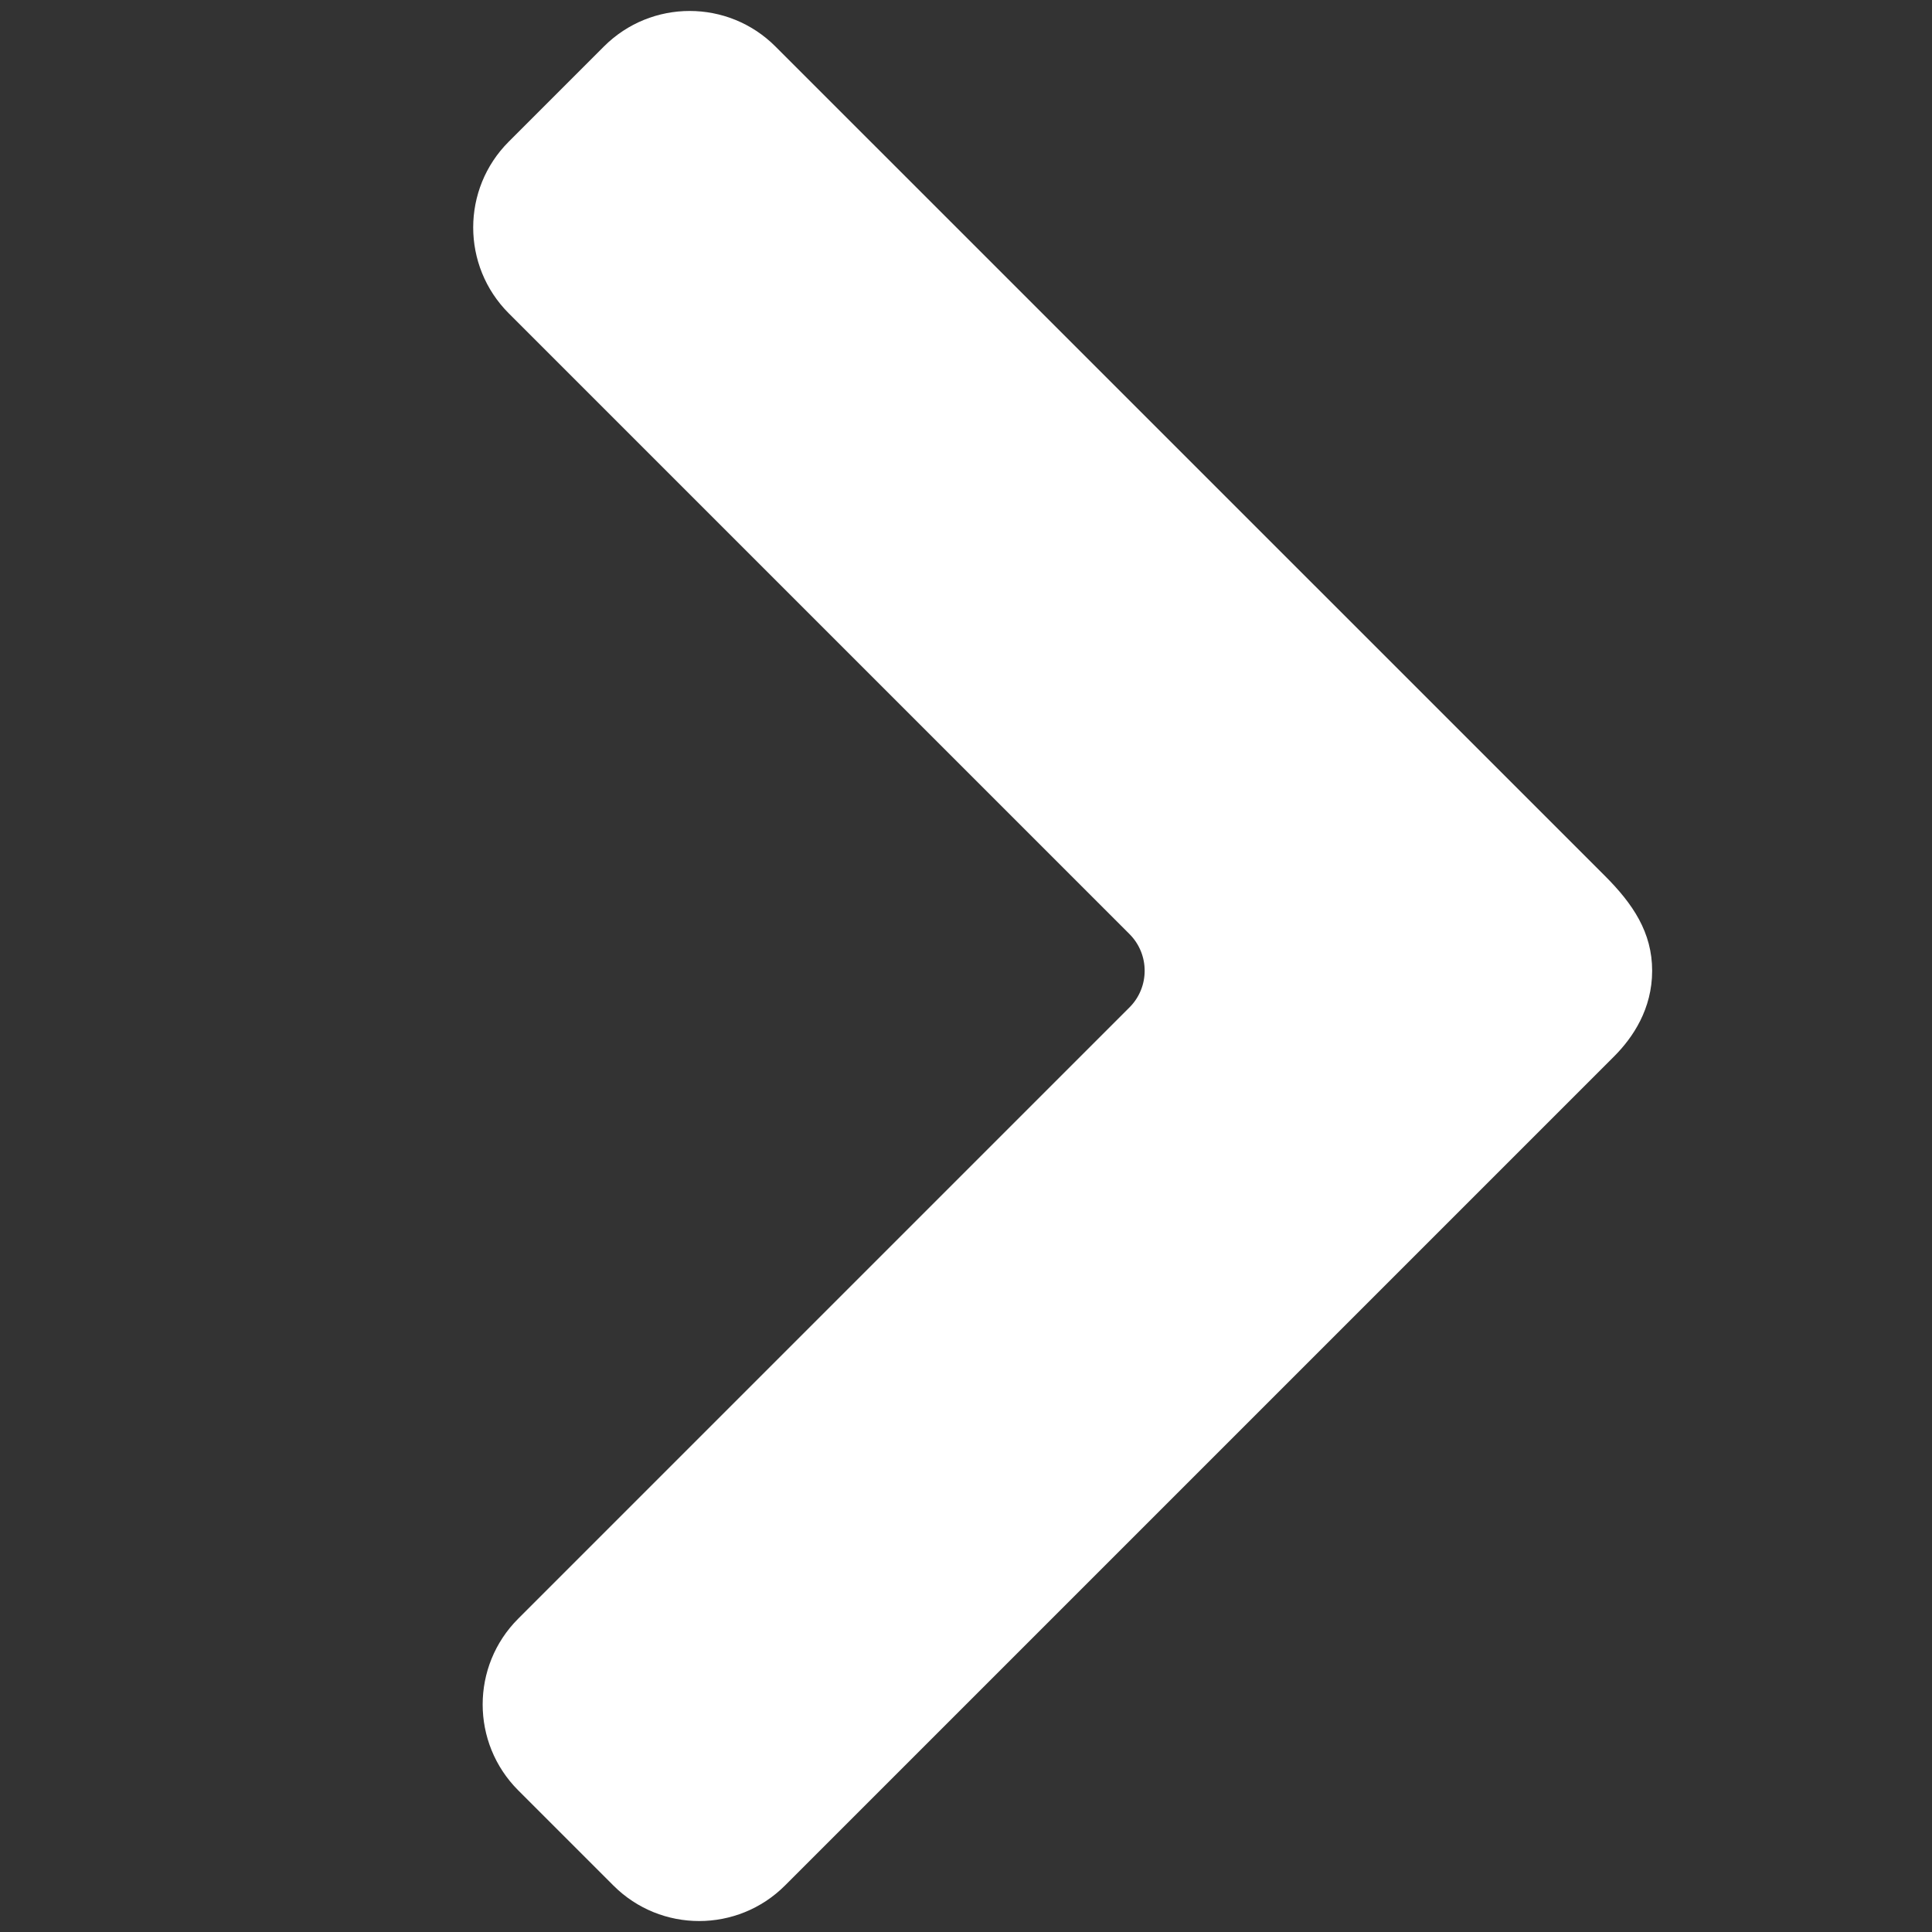 <?xml version="1.0" encoding="UTF-8"?>
<svg id="Ebene_1" xmlns="http://www.w3.org/2000/svg" width="20" height="20" version="1.1" viewBox="0 0 20 20">
  <rect x="0" y="0" width="20" height="20" fill="#333333" stroke="none"/>
  <!-- Generator: Adobe Illustrator 29.6.1, SVG Export Plug-In . SVG Version: 2.1.1 Build 9)  -->
  <defs>
    <style>
      .st0 {
        fill: #fff;
      }
    </style>
  </defs>
  <path class="st0" d="M11.691,10.43l-6.327,6.327c-.49.49-.49,1.285,0,1.776l.986.986c.49.49,1.285.49,1.776,0l8.582-8.582c.197-.197.395-.493.395-.888s-.197-.691-.493-.986L8.027.481C7.537-.009,6.742-.009,6.252.481l-.986.986c-.49.49-.49,1.285,0,1.776l6.426,6.426c.21.21.21.55,0,.76h0Z"/>
</svg>